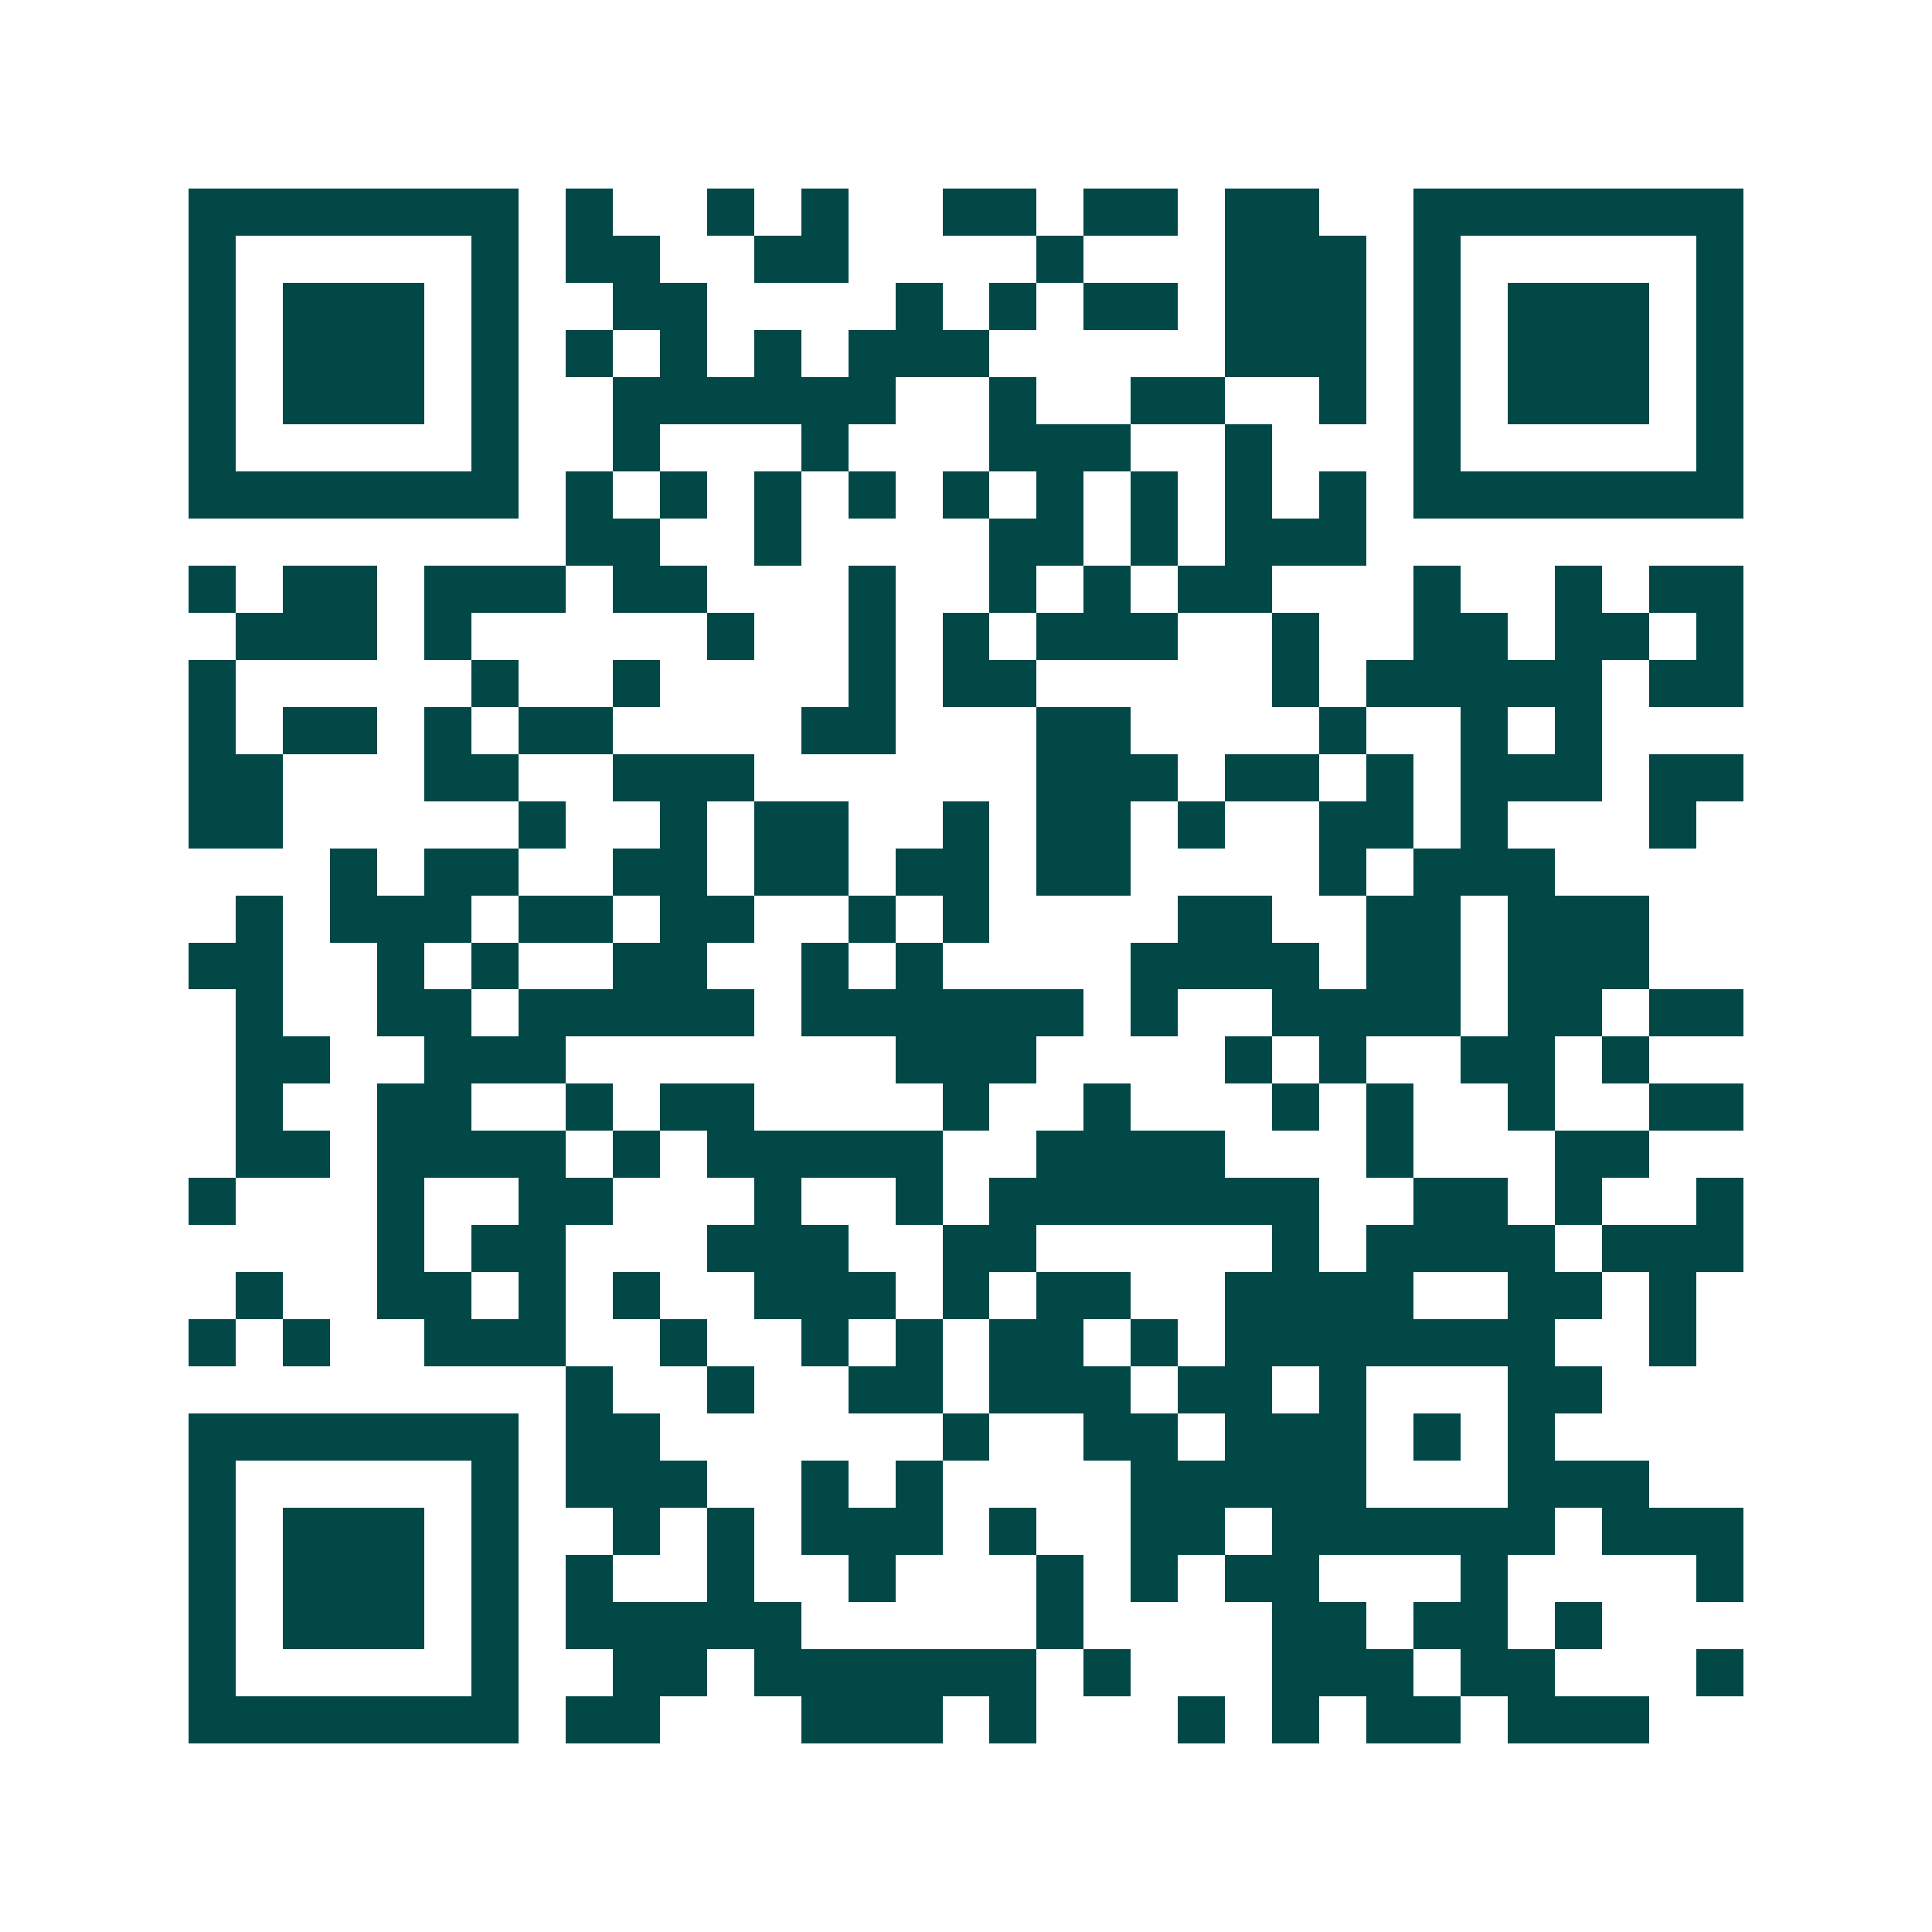 <svg xmlns="http://www.w3.org/2000/svg" width="200" height="200" viewBox="0 0 41 41" shape-rendering="crispEdges"><path fill="#ffffff" d="M0 0h41v41H0z"/><path stroke="#014847" d="M4 4.5h7m1 0h1m2 0h1m1 0h1m2 0h2m1 0h2m1 0h2m2 0h7M4 5.5h1m5 0h1m1 0h2m2 0h2m4 0h1m3 0h3m1 0h1m5 0h1M4 6.5h1m1 0h3m1 0h1m2 0h2m4 0h1m1 0h1m1 0h2m1 0h3m1 0h1m1 0h3m1 0h1M4 7.5h1m1 0h3m1 0h1m1 0h1m1 0h1m1 0h1m1 0h3m5 0h3m1 0h1m1 0h3m1 0h1M4 8.5h1m1 0h3m1 0h1m2 0h6m2 0h1m2 0h2m2 0h1m1 0h1m1 0h3m1 0h1M4 9.5h1m5 0h1m2 0h1m3 0h1m3 0h3m2 0h1m3 0h1m5 0h1M4 10.5h7m1 0h1m1 0h1m1 0h1m1 0h1m1 0h1m1 0h1m1 0h1m1 0h1m1 0h1m1 0h7M12 11.5h2m2 0h1m4 0h2m1 0h1m1 0h3M4 12.5h1m1 0h2m1 0h3m1 0h2m3 0h1m2 0h1m1 0h1m1 0h2m3 0h1m2 0h1m1 0h2M5 13.5h3m1 0h1m5 0h1m2 0h1m1 0h1m1 0h3m2 0h1m2 0h2m1 0h2m1 0h1M4 14.5h1m5 0h1m2 0h1m4 0h1m1 0h2m5 0h1m1 0h5m1 0h2M4 15.5h1m1 0h2m1 0h1m1 0h2m4 0h2m3 0h2m4 0h1m2 0h1m1 0h1M4 16.5h2m3 0h2m2 0h3m6 0h3m1 0h2m1 0h1m1 0h3m1 0h2M4 17.5h2m5 0h1m2 0h1m1 0h2m2 0h1m1 0h2m1 0h1m2 0h2m1 0h1m3 0h1M7 18.5h1m1 0h2m2 0h2m1 0h2m1 0h2m1 0h2m4 0h1m1 0h3M5 19.5h1m1 0h3m1 0h2m1 0h2m2 0h1m1 0h1m4 0h2m2 0h2m1 0h3M4 20.5h2m2 0h1m1 0h1m2 0h2m2 0h1m1 0h1m4 0h4m1 0h2m1 0h3M5 21.5h1m2 0h2m1 0h5m1 0h6m1 0h1m2 0h4m1 0h2m1 0h2M5 22.5h2m2 0h3m7 0h3m4 0h1m1 0h1m2 0h2m1 0h1M5 23.5h1m2 0h2m2 0h1m1 0h2m4 0h1m2 0h1m3 0h1m1 0h1m2 0h1m2 0h2M5 24.5h2m1 0h4m1 0h1m1 0h5m2 0h4m3 0h1m3 0h2M4 25.5h1m3 0h1m2 0h2m3 0h1m2 0h1m1 0h7m2 0h2m1 0h1m2 0h1M8 26.5h1m1 0h2m3 0h3m2 0h2m5 0h1m1 0h4m1 0h3M5 27.5h1m2 0h2m1 0h1m1 0h1m2 0h3m1 0h1m1 0h2m2 0h4m2 0h2m1 0h1M4 28.5h1m1 0h1m2 0h3m2 0h1m2 0h1m1 0h1m1 0h2m1 0h1m1 0h7m2 0h1M12 29.5h1m2 0h1m2 0h2m1 0h3m1 0h2m1 0h1m3 0h2M4 30.5h7m1 0h2m6 0h1m2 0h2m1 0h3m1 0h1m1 0h1M4 31.5h1m5 0h1m1 0h3m2 0h1m1 0h1m4 0h5m3 0h3M4 32.5h1m1 0h3m1 0h1m2 0h1m1 0h1m1 0h3m1 0h1m2 0h2m1 0h6m1 0h3M4 33.5h1m1 0h3m1 0h1m1 0h1m2 0h1m2 0h1m3 0h1m1 0h1m1 0h2m3 0h1m4 0h1M4 34.5h1m1 0h3m1 0h1m1 0h5m5 0h1m4 0h2m1 0h2m1 0h1M4 35.5h1m5 0h1m2 0h2m1 0h6m1 0h1m3 0h3m1 0h2m3 0h1M4 36.5h7m1 0h2m3 0h3m1 0h1m3 0h1m1 0h1m1 0h2m1 0h3"/></svg>
